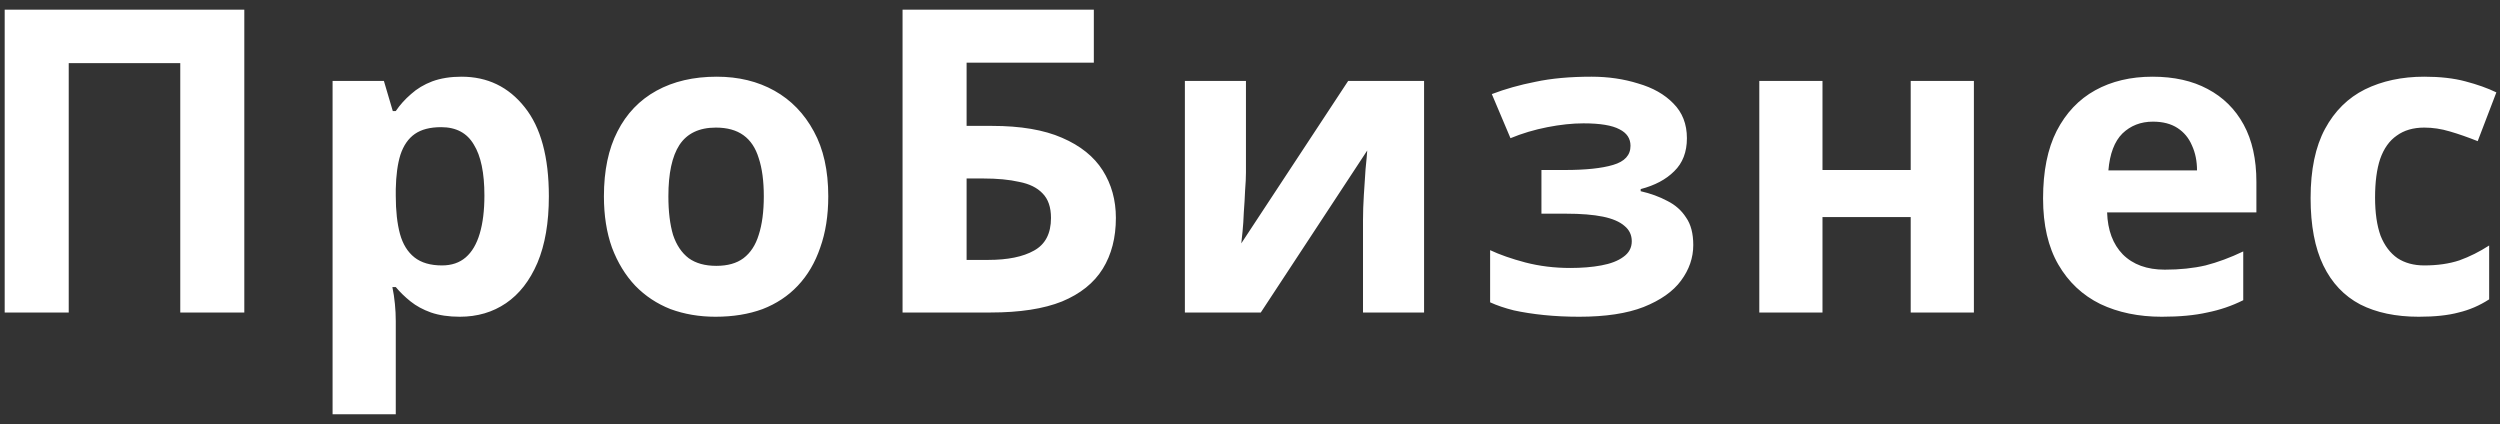 <svg width="224" height="38" viewBox="0 0 224 38" fill="none" xmlns="http://www.w3.org/2000/svg">
<rect x="0" y="0" width="224" height="38" fill="#333333" stroke="none"/>
<path d="M0.42 28V0.868H21.89V28H16.152V5.656H6.158V28H0.42ZM41.35 6.872C43.681 6.872 45.569 7.784 47.013 9.608C48.456 11.407 49.178 14.067 49.178 17.588C49.178 19.944 48.837 21.933 48.153 23.554C47.468 25.15 46.531 26.353 45.34 27.164C44.15 27.975 42.769 28.38 41.199 28.38C40.211 28.38 39.349 28.253 38.614 28C37.905 27.747 37.297 27.417 36.791 27.012C36.284 26.607 35.84 26.176 35.461 25.72H35.157C35.258 26.201 35.334 26.708 35.385 27.24C35.435 27.747 35.461 28.253 35.461 28.76V37.12H29.799V7.252H34.397L35.194 9.95H35.461C35.84 9.393 36.297 8.886 36.828 8.43C37.361 7.949 37.994 7.569 38.728 7.29C39.489 7.011 40.362 6.872 41.35 6.872ZM39.526 11.394C38.538 11.394 37.753 11.597 37.17 12.002C36.588 12.407 36.157 13.028 35.879 13.864C35.625 14.675 35.486 15.701 35.461 16.942V17.55C35.461 18.893 35.587 20.033 35.84 20.97C36.094 21.882 36.525 22.579 37.133 23.06C37.74 23.541 38.564 23.782 39.602 23.782C40.464 23.782 41.173 23.541 41.73 23.06C42.288 22.579 42.706 21.869 42.984 20.932C43.263 19.995 43.403 18.855 43.403 17.512C43.403 15.485 43.086 13.965 42.453 12.952C41.844 11.913 40.869 11.394 39.526 11.394ZM74.213 17.588C74.213 19.311 73.973 20.843 73.491 22.186C73.035 23.529 72.364 24.669 71.477 25.606C70.616 26.518 69.565 27.215 68.323 27.696C67.082 28.152 65.676 28.38 64.105 28.38C62.661 28.38 61.319 28.152 60.077 27.696C58.861 27.215 57.81 26.518 56.923 25.606C56.037 24.669 55.34 23.529 54.833 22.186C54.352 20.843 54.111 19.311 54.111 17.588C54.111 15.283 54.517 13.345 55.327 11.774C56.138 10.178 57.303 8.962 58.823 8.126C60.343 7.29 62.142 6.872 64.219 6.872C66.17 6.872 67.893 7.29 69.387 8.126C70.882 8.962 72.06 10.178 72.921 11.774C73.783 13.345 74.213 15.283 74.213 17.588ZM59.887 17.588C59.887 18.956 60.027 20.109 60.305 21.046C60.609 21.958 61.078 22.655 61.711 23.136C62.345 23.592 63.168 23.82 64.181 23.82C65.195 23.82 66.005 23.592 66.613 23.136C67.247 22.655 67.703 21.958 67.981 21.046C68.285 20.109 68.437 18.956 68.437 17.588C68.437 16.22 68.285 15.08 67.981 14.168C67.703 13.256 67.247 12.572 66.613 12.116C65.98 11.66 65.157 11.432 64.143 11.432C62.649 11.432 61.559 11.951 60.875 12.99C60.217 14.003 59.887 15.536 59.887 17.588ZM80.869 28V0.868H98.007V5.618H86.607V11.28H88.887C91.445 11.28 93.535 11.635 95.157 12.344C96.803 13.053 98.019 14.029 98.805 15.27C99.59 16.511 99.983 17.93 99.983 19.526C99.983 21.299 99.59 22.819 98.805 24.086C98.019 25.353 96.803 26.328 95.157 27.012C93.51 27.671 91.382 28 88.773 28H80.869ZM88.545 23.288C90.293 23.288 91.661 23.009 92.649 22.452C93.662 21.895 94.169 20.919 94.169 19.526C94.169 18.563 93.915 17.829 93.409 17.322C92.927 16.815 92.231 16.473 91.319 16.296C90.432 16.093 89.355 15.992 88.089 15.992H86.607V23.288H88.545ZM111.637 15.46C111.637 15.891 111.612 16.423 111.561 17.056C111.536 17.689 111.498 18.335 111.447 18.994C111.422 19.653 111.384 20.235 111.333 20.742C111.282 21.249 111.244 21.603 111.219 21.806L120.795 7.252H127.597V28H122.125V19.716C122.125 19.032 122.15 18.285 122.201 17.474C122.252 16.638 122.302 15.865 122.353 15.156C122.429 14.421 122.48 13.864 122.505 13.484L112.967 28H106.165V7.252H111.637V15.46ZM142.597 6.872C144.091 6.872 145.485 7.075 146.777 7.48C148.094 7.86 149.145 8.455 149.931 9.266C150.741 10.077 151.147 11.115 151.147 12.382C151.147 13.623 150.767 14.611 150.007 15.346C149.272 16.081 148.271 16.613 147.005 16.942V17.132C147.891 17.335 148.689 17.626 149.399 18.006C150.108 18.361 150.665 18.855 151.071 19.488C151.501 20.096 151.717 20.919 151.717 21.958C151.717 23.098 151.349 24.162 150.615 25.15C149.905 26.113 148.791 26.898 147.271 27.506C145.776 28.089 143.851 28.38 141.495 28.38C140.38 28.38 139.329 28.329 138.341 28.228C137.353 28.127 136.453 27.987 135.643 27.81C134.832 27.607 134.123 27.367 133.515 27.088V22.414C134.376 22.819 135.427 23.187 136.669 23.516C137.935 23.845 139.278 24.01 140.697 24.01C141.735 24.01 142.66 23.934 143.471 23.782C144.307 23.63 144.965 23.377 145.447 23.022C145.953 22.667 146.207 22.199 146.207 21.616C146.207 21.059 145.991 20.603 145.561 20.248C145.13 19.868 144.484 19.589 143.623 19.412C142.761 19.235 141.659 19.146 140.317 19.146H138.113V15.232H140.203C142.077 15.232 143.521 15.08 144.535 14.776C145.573 14.472 146.093 13.902 146.093 13.066C146.093 12.407 145.763 11.913 145.105 11.584C144.446 11.229 143.369 11.052 141.875 11.052C140.887 11.052 139.81 11.166 138.645 11.394C137.479 11.622 136.377 11.951 135.339 12.382L133.667 8.43C134.857 7.974 136.162 7.607 137.581 7.328C138.999 7.024 140.671 6.872 142.597 6.872ZM163.295 7.252V15.232H171.199V7.252H176.861V28H171.199V19.45H163.295V28H157.633V7.252H163.295ZM192.863 6.872C194.788 6.872 196.435 7.239 197.803 7.974C199.196 8.709 200.273 9.773 201.033 11.166C201.793 12.559 202.173 14.269 202.173 16.296V19.032H188.797C188.848 20.628 189.316 21.882 190.203 22.794C191.115 23.706 192.369 24.162 193.965 24.162C195.308 24.162 196.524 24.035 197.613 23.782C198.702 23.503 199.83 23.085 200.995 22.528V26.898C199.982 27.405 198.905 27.772 197.765 28C196.65 28.253 195.295 28.38 193.699 28.38C191.622 28.38 189.785 28 188.189 27.24C186.593 26.455 185.339 25.277 184.427 23.706C183.515 22.135 183.059 20.159 183.059 17.778C183.059 15.346 183.464 13.332 184.275 11.736C185.111 10.115 186.264 8.899 187.733 8.088C189.202 7.277 190.912 6.872 192.863 6.872ZM192.901 10.9C191.812 10.9 190.9 11.255 190.165 11.964C189.456 12.673 189.038 13.775 188.911 15.27H196.853C196.853 14.434 196.701 13.687 196.397 13.028C196.118 12.369 195.688 11.85 195.105 11.47C194.522 11.09 193.788 10.9 192.901 10.9ZM216.72 28.38C214.668 28.38 212.92 28.013 211.476 27.278C210.032 26.518 208.93 25.353 208.17 23.782C207.41 22.211 207.03 20.197 207.03 17.74C207.03 15.207 207.461 13.142 208.322 11.546C209.183 9.95 210.374 8.772 211.894 8.012C213.439 7.252 215.213 6.872 217.214 6.872C218.633 6.872 219.861 7.011 220.9 7.29C221.964 7.569 222.889 7.898 223.674 8.278L222.002 12.648C221.115 12.293 220.279 12.002 219.494 11.774C218.734 11.546 217.974 11.432 217.214 11.432C216.226 11.432 215.403 11.673 214.744 12.154C214.085 12.61 213.591 13.307 213.262 14.244C212.958 15.156 212.806 16.309 212.806 17.702C212.806 19.07 212.971 20.21 213.3 21.122C213.655 22.009 214.161 22.68 214.82 23.136C215.479 23.567 216.277 23.782 217.214 23.782C218.405 23.782 219.456 23.63 220.368 23.326C221.28 22.997 222.167 22.553 223.028 21.996V26.822C222.167 27.379 221.255 27.772 220.292 28C219.355 28.253 218.164 28.38 216.72 28.38Z" fill="white"/>
</svg>
